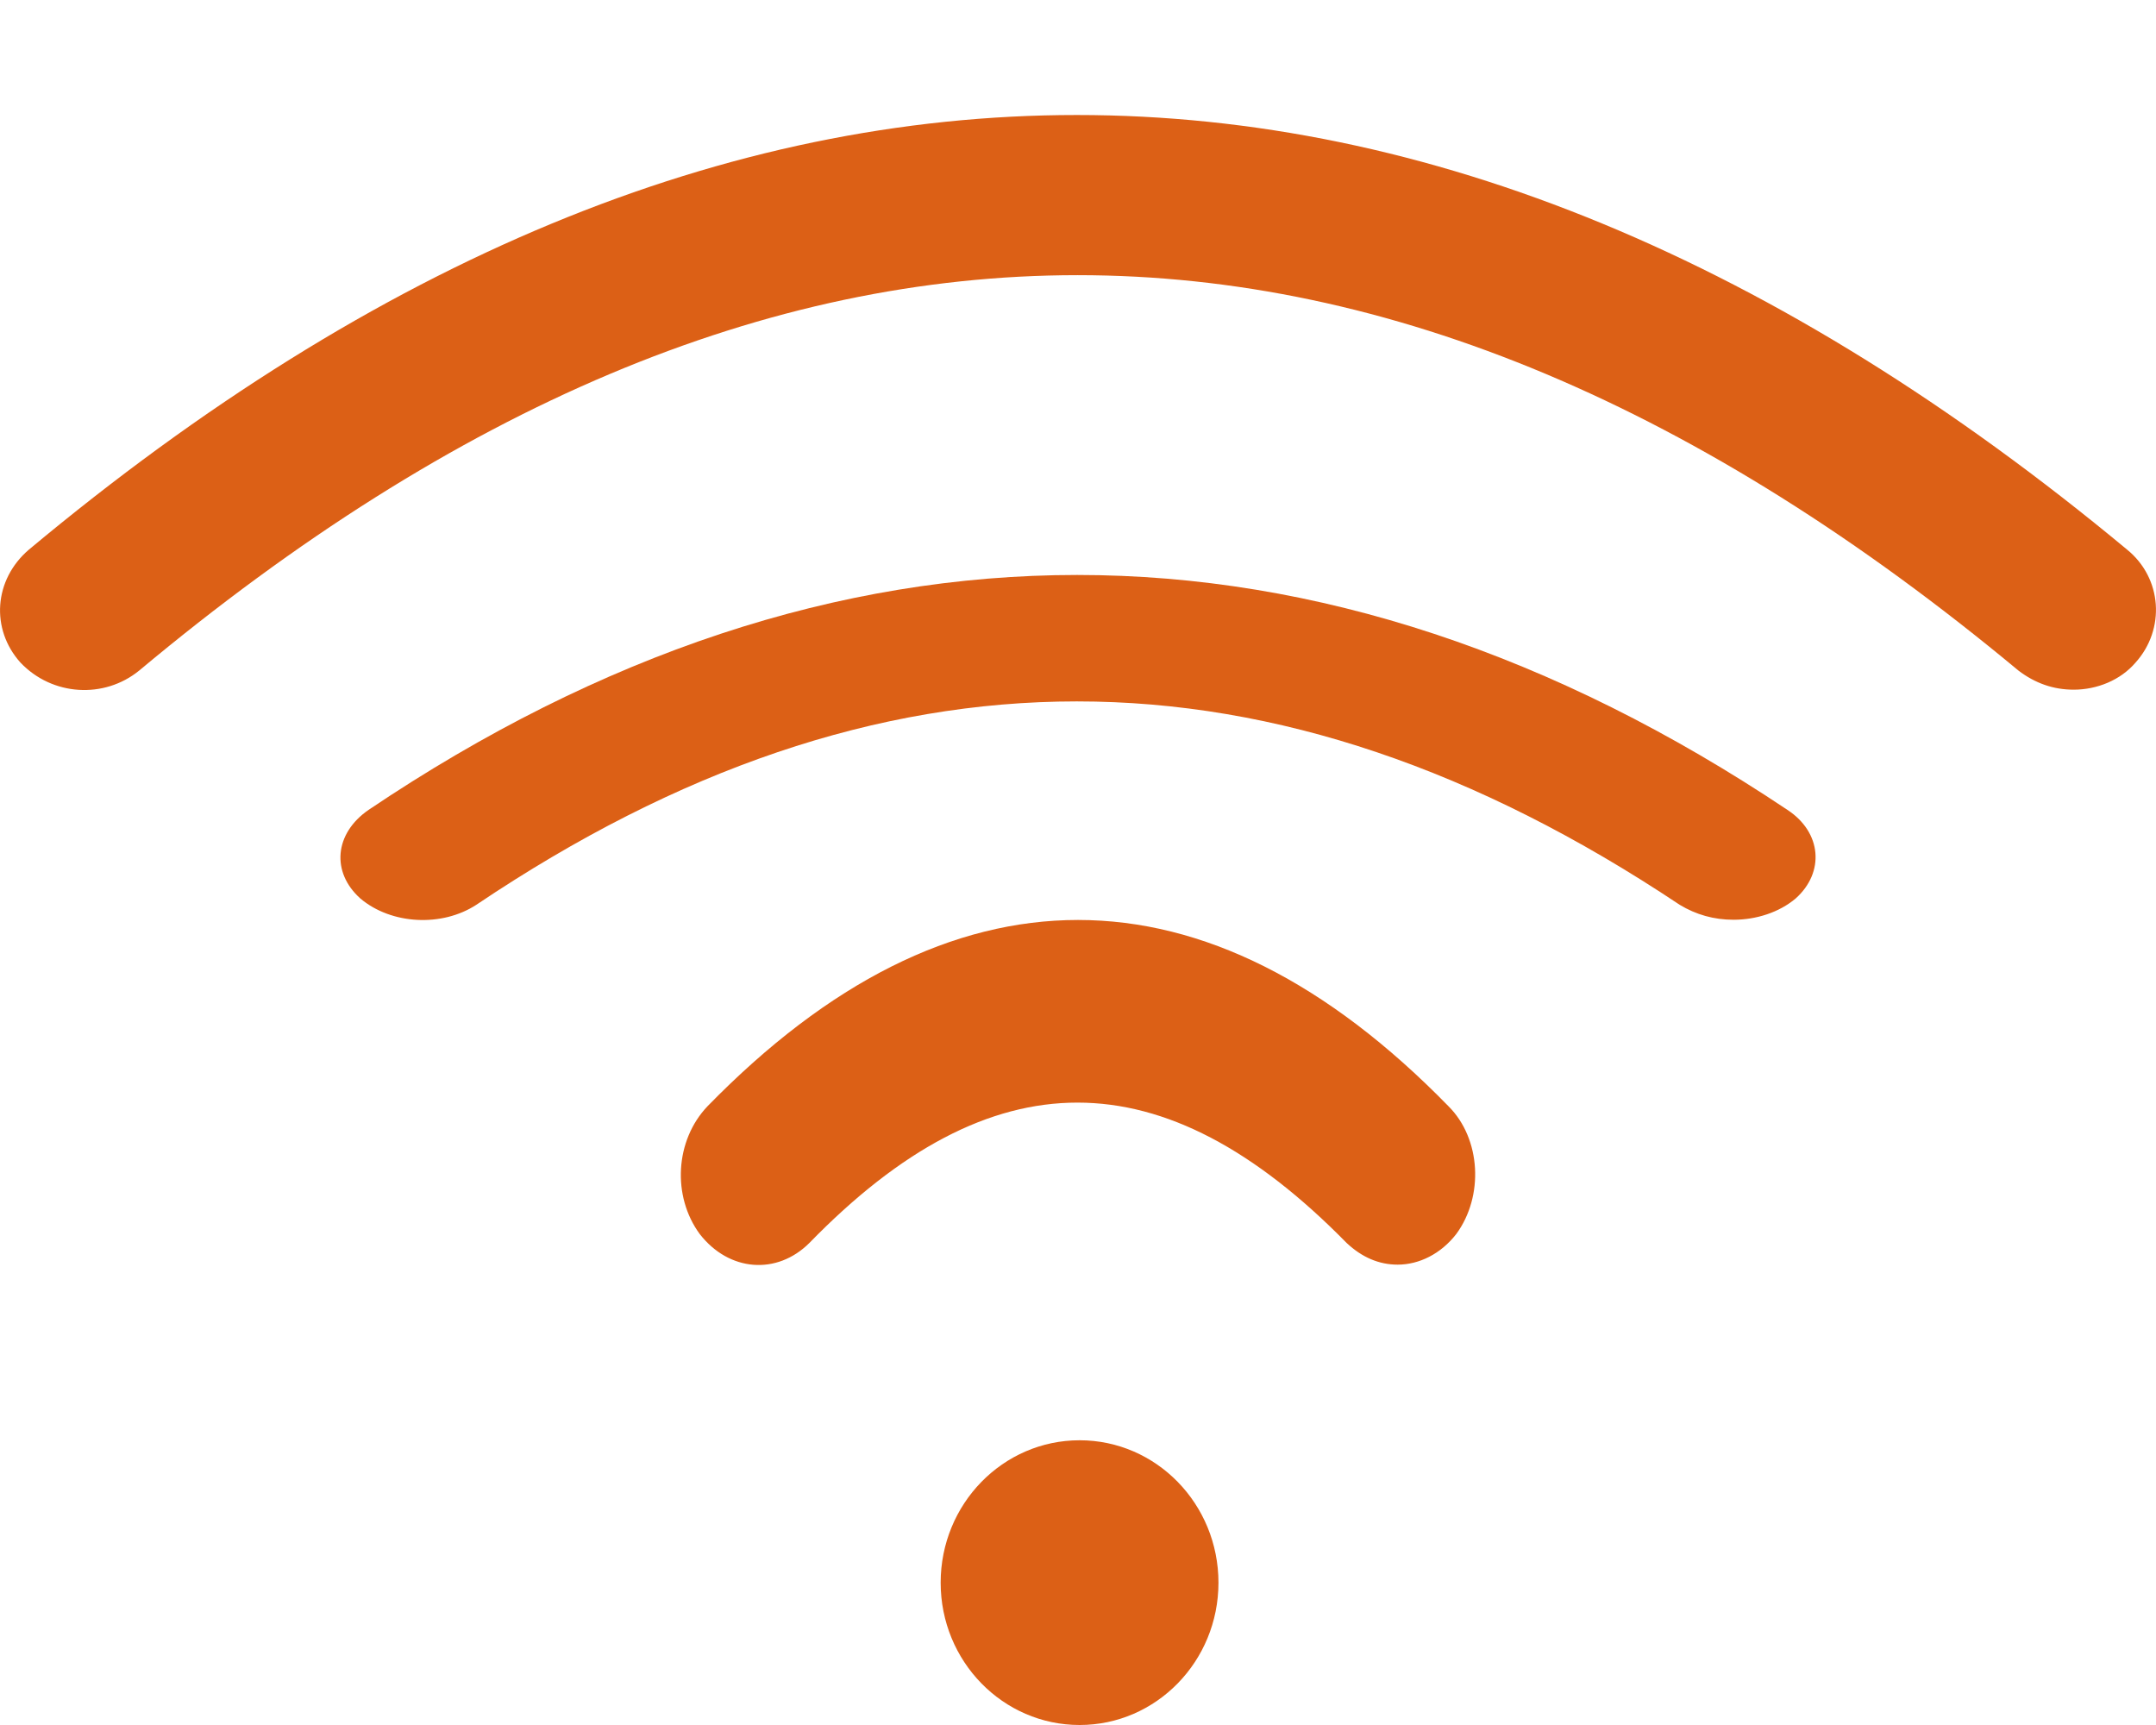 <svg width="20" height="16" viewBox="0 0 20 16" fill="none" xmlns="http://www.w3.org/2000/svg">
<path d="M19.236 6.397C19.049 6.397 18.879 6.338 18.723 6.219C12.841 1.33 7.144 1.33 1.292 6.219C0.966 6.485 0.485 6.456 0.19 6.146C-0.089 5.836 -0.058 5.377 0.268 5.098C6.709 -0.277 13.26 -0.277 19.732 5.098C20.058 5.363 20.089 5.836 19.81 6.146C19.67 6.309 19.453 6.397 19.236 6.397Z" fill="#DC6016"/>
<path d="M16.081 8.531C15.899 8.531 15.733 8.484 15.581 8.392C11.81 5.877 8.16 5.877 4.419 8.392C4.101 8.6 3.631 8.577 3.343 8.334C3.071 8.091 3.101 7.731 3.419 7.512C5.57 6.064 7.781 5.333 9.992 5.333C12.204 5.333 14.415 6.063 16.581 7.512C16.899 7.72 16.929 8.091 16.657 8.334C16.505 8.462 16.293 8.531 16.081 8.531Z" fill="#DC6016"/>
<path d="M12.965 11.73C12.793 11.73 12.635 11.663 12.492 11.529C10.788 9.793 9.198 9.793 7.508 11.529C7.207 11.829 6.763 11.796 6.491 11.446C6.233 11.095 6.262 10.577 6.563 10.261C8.811 7.957 11.189 7.957 13.437 10.261C13.738 10.561 13.767 11.095 13.509 11.446C13.366 11.63 13.165 11.73 12.965 11.73V11.73Z" fill="#DC6016"/>
<path d="M10.015 16C10.726 16 11.303 15.409 11.303 14.68C11.303 13.95 10.726 13.359 10.015 13.359C9.303 13.359 8.726 13.95 8.726 14.68C8.726 15.409 9.303 16 10.015 16Z" fill="#DC6016"/>
</svg>
